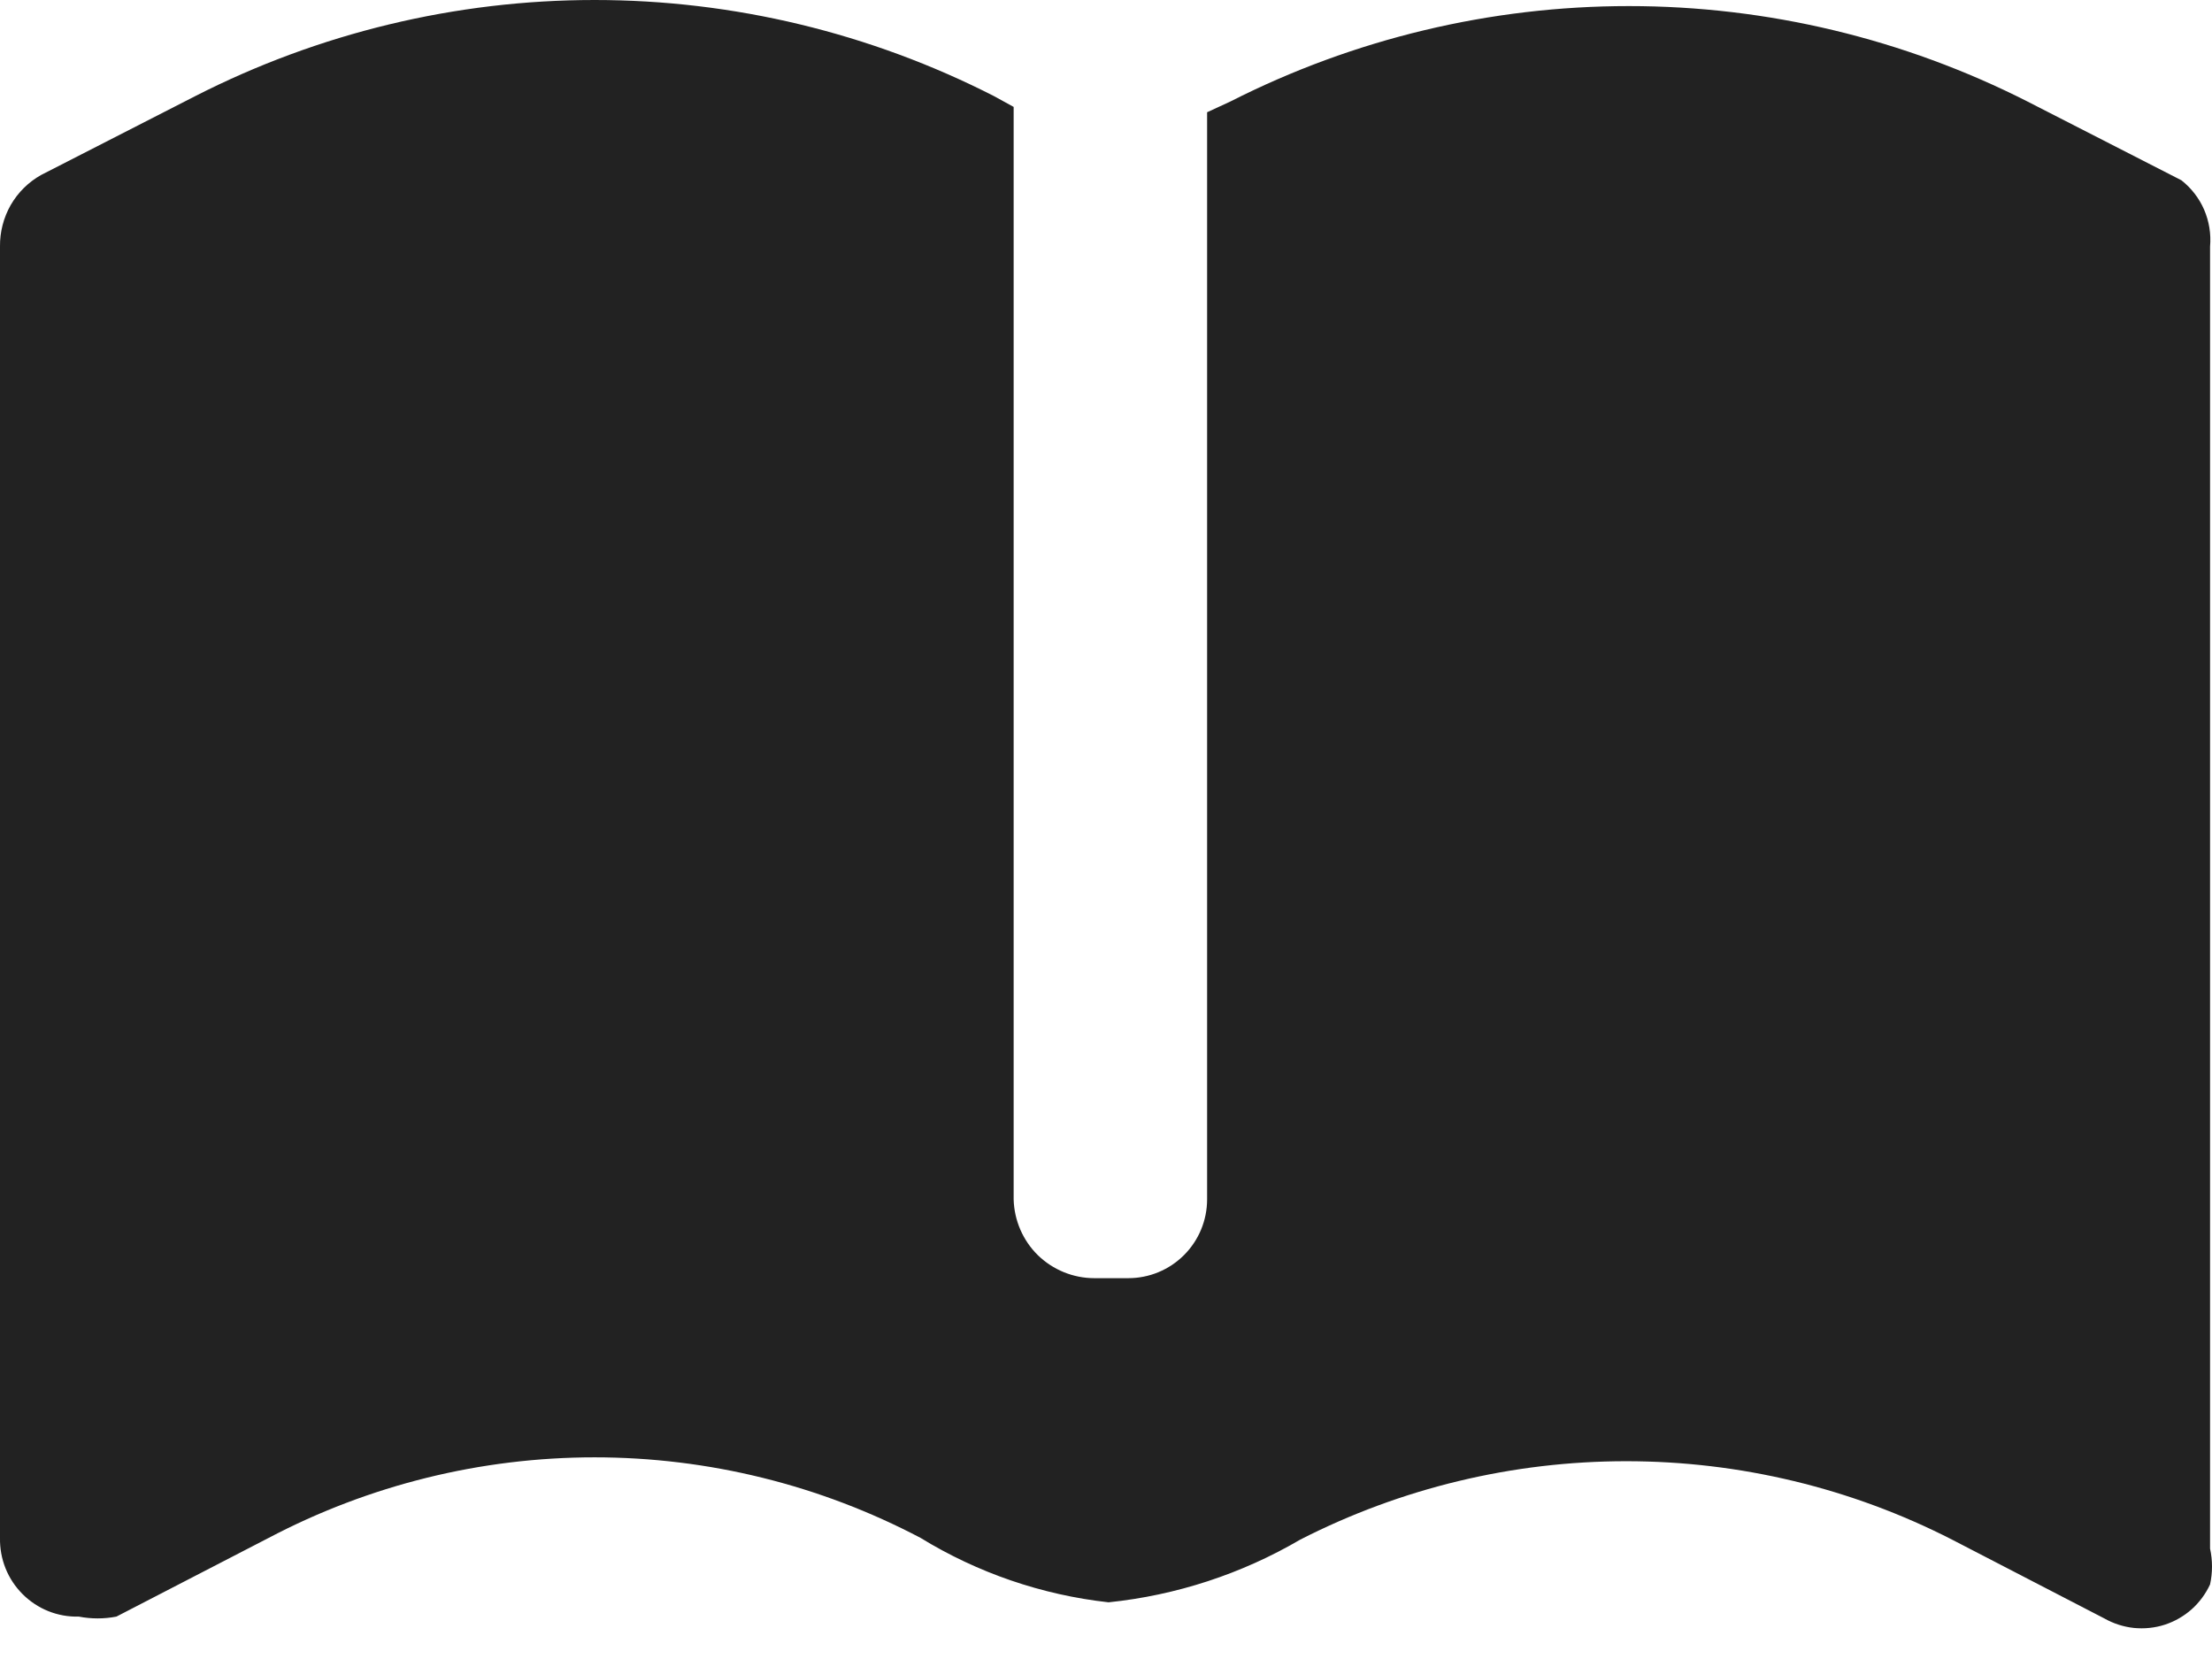 <svg width="24" height="18" viewBox="0 0 24 18" fill="none" xmlns="http://www.w3.org/2000/svg">
<path d="M23.668 1.956L21.997 1.101C20.657 0.421 19.176 0.066 17.673 0.066C16.171 0.066 14.689 0.421 13.35 1.101L13.097 1.218V13.013C13.097 13.125 13.075 13.236 13.032 13.34C12.989 13.444 12.926 13.538 12.847 13.617C12.767 13.697 12.673 13.76 12.569 13.803C12.466 13.846 12.354 13.868 12.242 13.868H11.873C11.644 13.868 11.425 13.778 11.261 13.619C11.098 13.459 11.004 13.241 10.998 13.013V1.16L10.785 1.043C9.443 0.358 7.958 0 6.451 0C4.945 0 3.46 0.358 2.118 1.043L0.447 1.898C0.309 1.975 0.195 2.088 0.116 2.225C0.038 2.362 -0.002 2.518 0 2.675V16.686C-0.002 16.799 0.018 16.911 0.06 17.016C0.102 17.121 0.165 17.216 0.245 17.296C0.325 17.376 0.42 17.439 0.525 17.481C0.63 17.523 0.742 17.543 0.855 17.54C0.99 17.566 1.128 17.566 1.263 17.54L2.915 16.686C4.006 16.112 5.219 15.812 6.451 15.812C7.684 15.812 8.897 16.112 9.988 16.686C10.608 17.066 11.305 17.305 12.028 17.385C12.762 17.309 13.471 17.077 14.107 16.705C15.202 16.145 16.414 15.854 17.644 15.854C18.873 15.854 20.086 16.145 21.18 16.705L22.832 17.56C22.931 17.616 23.04 17.651 23.152 17.663C23.265 17.674 23.379 17.663 23.487 17.628C23.595 17.593 23.694 17.536 23.779 17.461C23.863 17.386 23.931 17.294 23.979 17.191C24.007 17.063 24.007 16.93 23.979 16.802V2.675C23.991 2.539 23.969 2.402 23.915 2.276C23.861 2.151 23.776 2.041 23.668 1.956Z" fill="#222222"/>
</svg>
